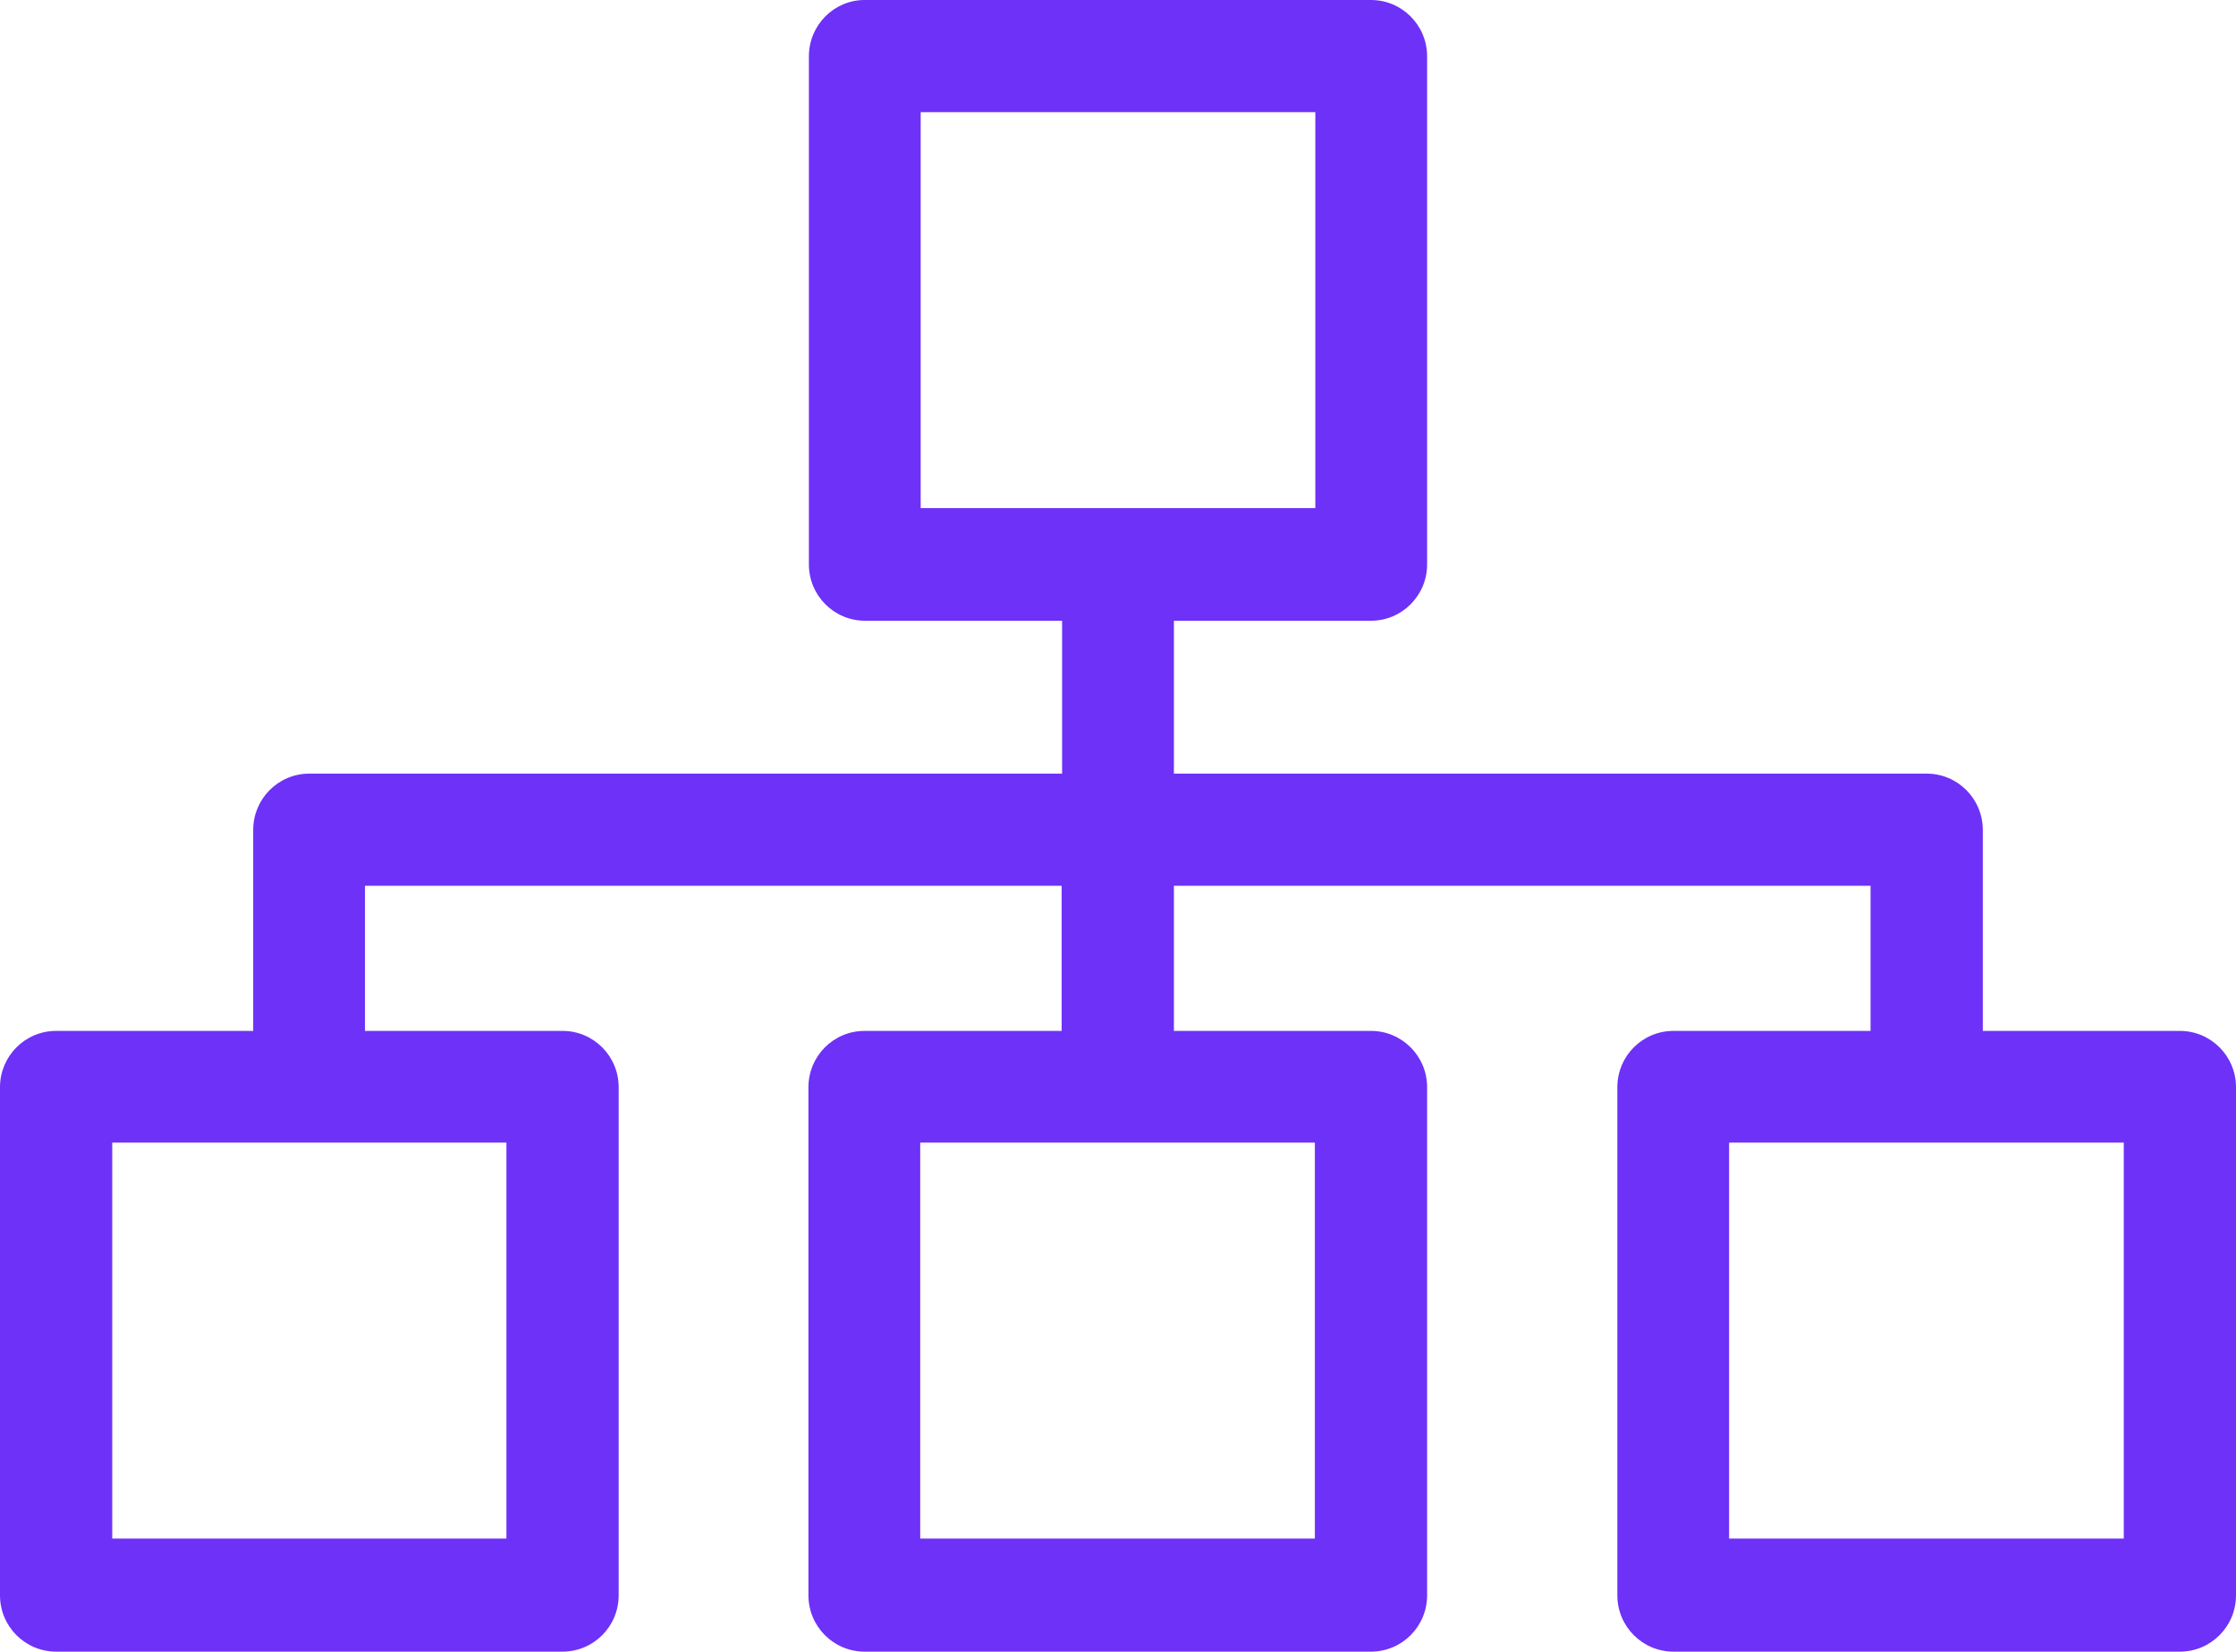 <?xml version="1.0" encoding="UTF-8"?>
<svg width="88px" height="65px" viewBox="0 0 88 65" version="1.1" xmlns="http://www.w3.org/2000/svg" xmlns:xlink="http://www.w3.org/1999/xlink">
    <!-- Generator: Sketch 63.1 (92452) - https://sketch.com -->
    <title>Shape</title>
    <desc>Created with Sketch.</desc>
    <g id="Page-1" stroke="none" stroke-width="1" fill="none" fill-rule="evenodd">
        <g id="10.-Bootcamps" transform="translate(-520, -1285)" fill="#6E31F8">
            <path d="M551.835,1287.216 L551.835,1307.213 C551.835,1308.438 552.823,1309.429 554.044,1309.429 L561.8,1309.429 L561.8,1315.446 L532.174,1315.446 C530.953,1315.446 529.965,1316.437 529.965,1317.662 L529.965,1325.571 L522.209,1325.571 C520.988,1325.571 520,1326.562 520,1327.787 L520,1347.784 C520,1349.009 520.988,1350 522.209,1350 L542.139,1350 C543.36,1350 544.348,1349.009 544.348,1347.784 L544.348,1327.787 C544.348,1326.562 543.36,1325.571 542.139,1325.571 L534.364,1325.571 L534.364,1319.86 L561.782,1319.86 L561.782,1325.571 L554.026,1325.571 C552.805,1325.571 551.817,1326.562 551.817,1327.787 L551.817,1347.784 C551.817,1349.009 552.805,1350 554.026,1350 L573.956,1350 C575.177,1350 576.165,1349.009 576.165,1347.784 L576.165,1327.787 C576.165,1326.562 575.177,1325.571 573.956,1325.571 L566.2,1325.571 L566.2,1319.86 L593.618,1319.86 L593.618,1325.571 L585.861,1325.571 C584.64,1325.571 583.652,1326.562 583.652,1327.787 L583.652,1347.784 C583.652,1349.009 584.64,1350 585.861,1350 L605.791,1350 C607.012,1350 608,1349.009 608,1347.784 L608,1327.787 C608,1326.562 607.012,1325.571 605.791,1325.571 L598.035,1325.571 L598.035,1317.662 C598.035,1316.437 597.047,1315.446 595.826,1315.446 L566.2,1315.446 L566.2,1309.429 L573.956,1309.429 C575.177,1309.429 576.165,1308.438 576.165,1307.213 L576.165,1287.216 C576.165,1285.991 575.177,1285 573.956,1285 L554.026,1285 C552.823,1285 551.835,1285.991 551.835,1287.216 L551.835,1287.216 Z M539.931,1345.55 L524.417,1345.55 L524.417,1329.967 L539.931,1329.967 L539.931,1345.55 L539.931,1345.55 Z M571.748,1345.55 L556.216,1345.55 L556.216,1329.967 L571.748,1329.967 L571.748,1345.55 L571.748,1345.55 Z M603.565,1345.55 L588.051,1345.55 L588.051,1329.967 L603.583,1329.967 L603.583,1345.55 L603.565,1345.55 L603.565,1345.55 Z M556.234,1289.414 L571.766,1289.414 L571.766,1304.997 L556.234,1304.997 L556.234,1289.414 L556.234,1289.414 L556.234,1289.414 Z" id="Shape"></path>
        </g>
    </g>
</svg>